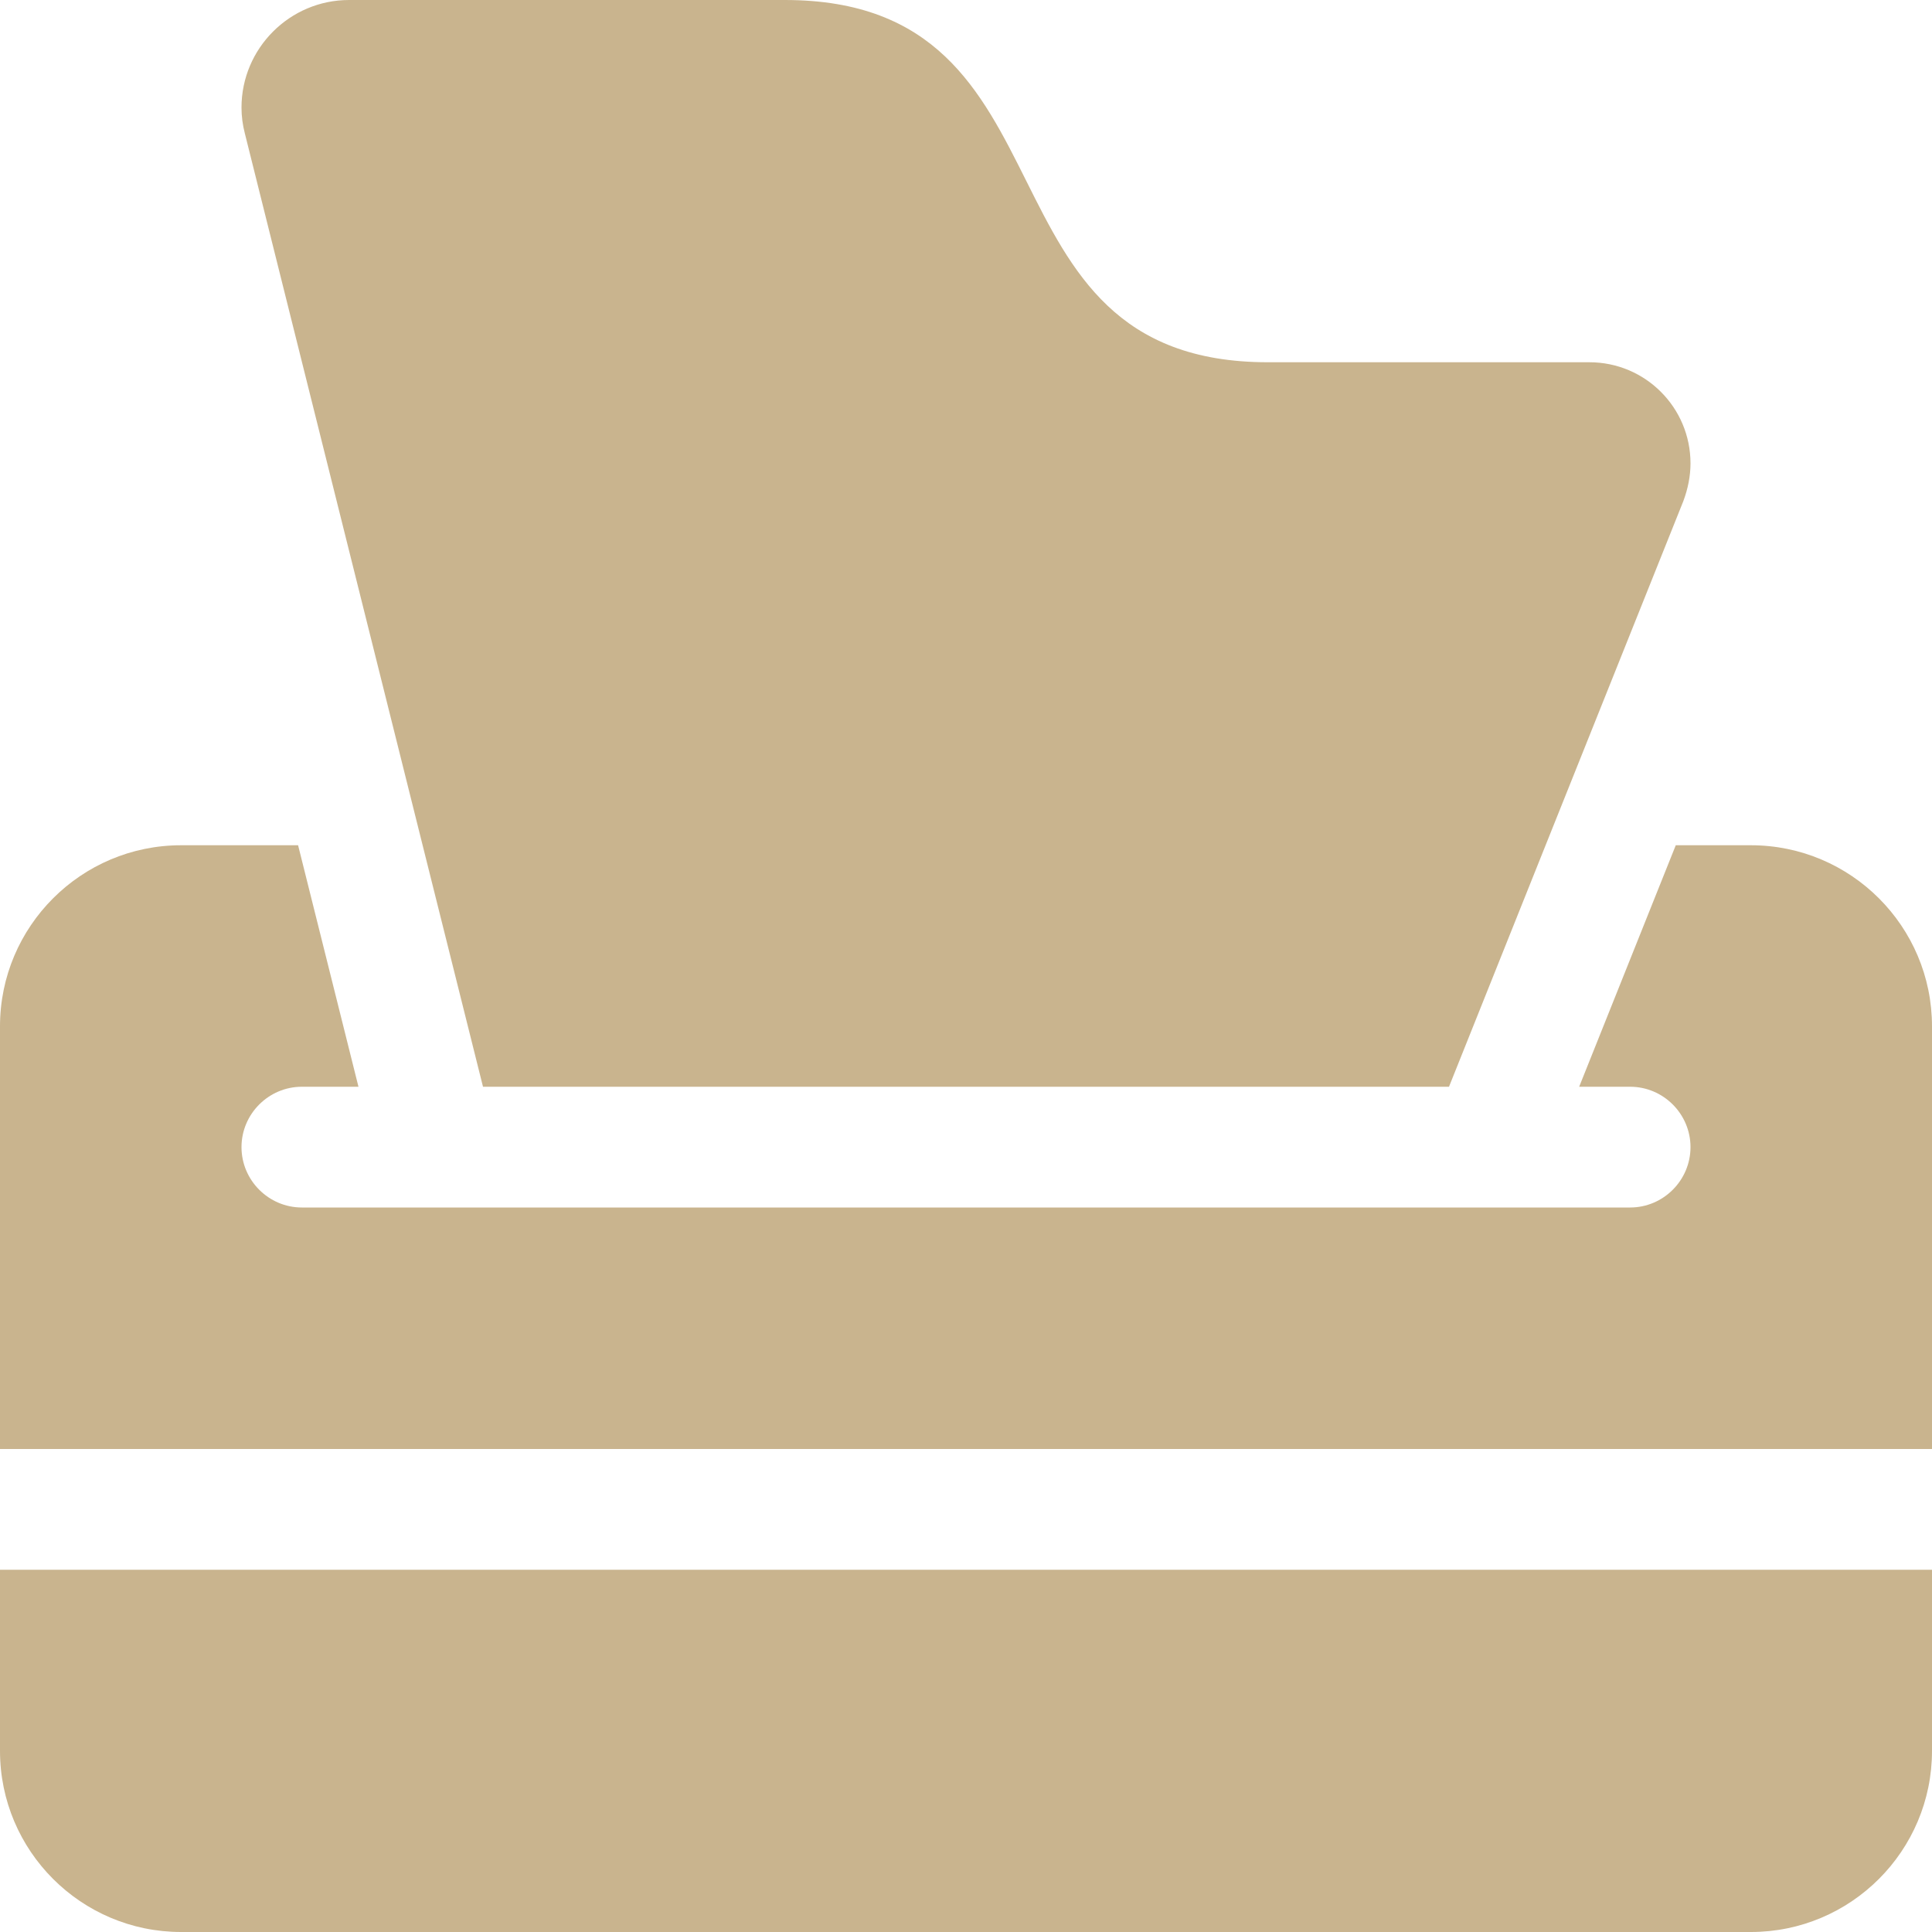 <svg width="24" height="24" viewBox="0 0 24 24" fill="none" xmlns="http://www.w3.org/2000/svg">
<g clip-path="url(#clip0_101_92)">
<path d="M4.336 0H9.75C11.625 0 12.188 1.125 12.75 2.25C13.312 3.375 13.875 4.5 15.75 4.5H19.744C20.438 4.5 21 5.062 21 5.756C21 5.916 20.967 6.075 20.911 6.225L19.2 10.5L18 13.5H6L5.25 10.5L3.042 1.659C3.014 1.552 3 1.444 3 1.336C3 0.6 3.6 0 4.336 0ZM3.703 10.5L4.453 13.5H3.75C3.337 13.5 3 13.838 3 14.25C3 14.662 3.337 15 3.75 15H20.25C20.663 15 21 14.662 21 14.25C21 13.838 20.663 13.5 20.25 13.5H19.617L20.817 10.5H21.75C22.992 10.5 24 11.508 24 12.75V18H0V12.75C0 11.508 1.008 10.5 2.25 10.5H3.703ZM0 19.5H24V21.75C24 22.992 22.992 24 21.75 24H2.25C1.008 24 0 22.992 0 21.75V19.5Z" fill="#C9B48E"/>
</g>
<defs>
<clipPath id="clip0_101_92">
<rect width="24" height="24" fill="white"/>
</clipPath>
</defs>
</svg>

